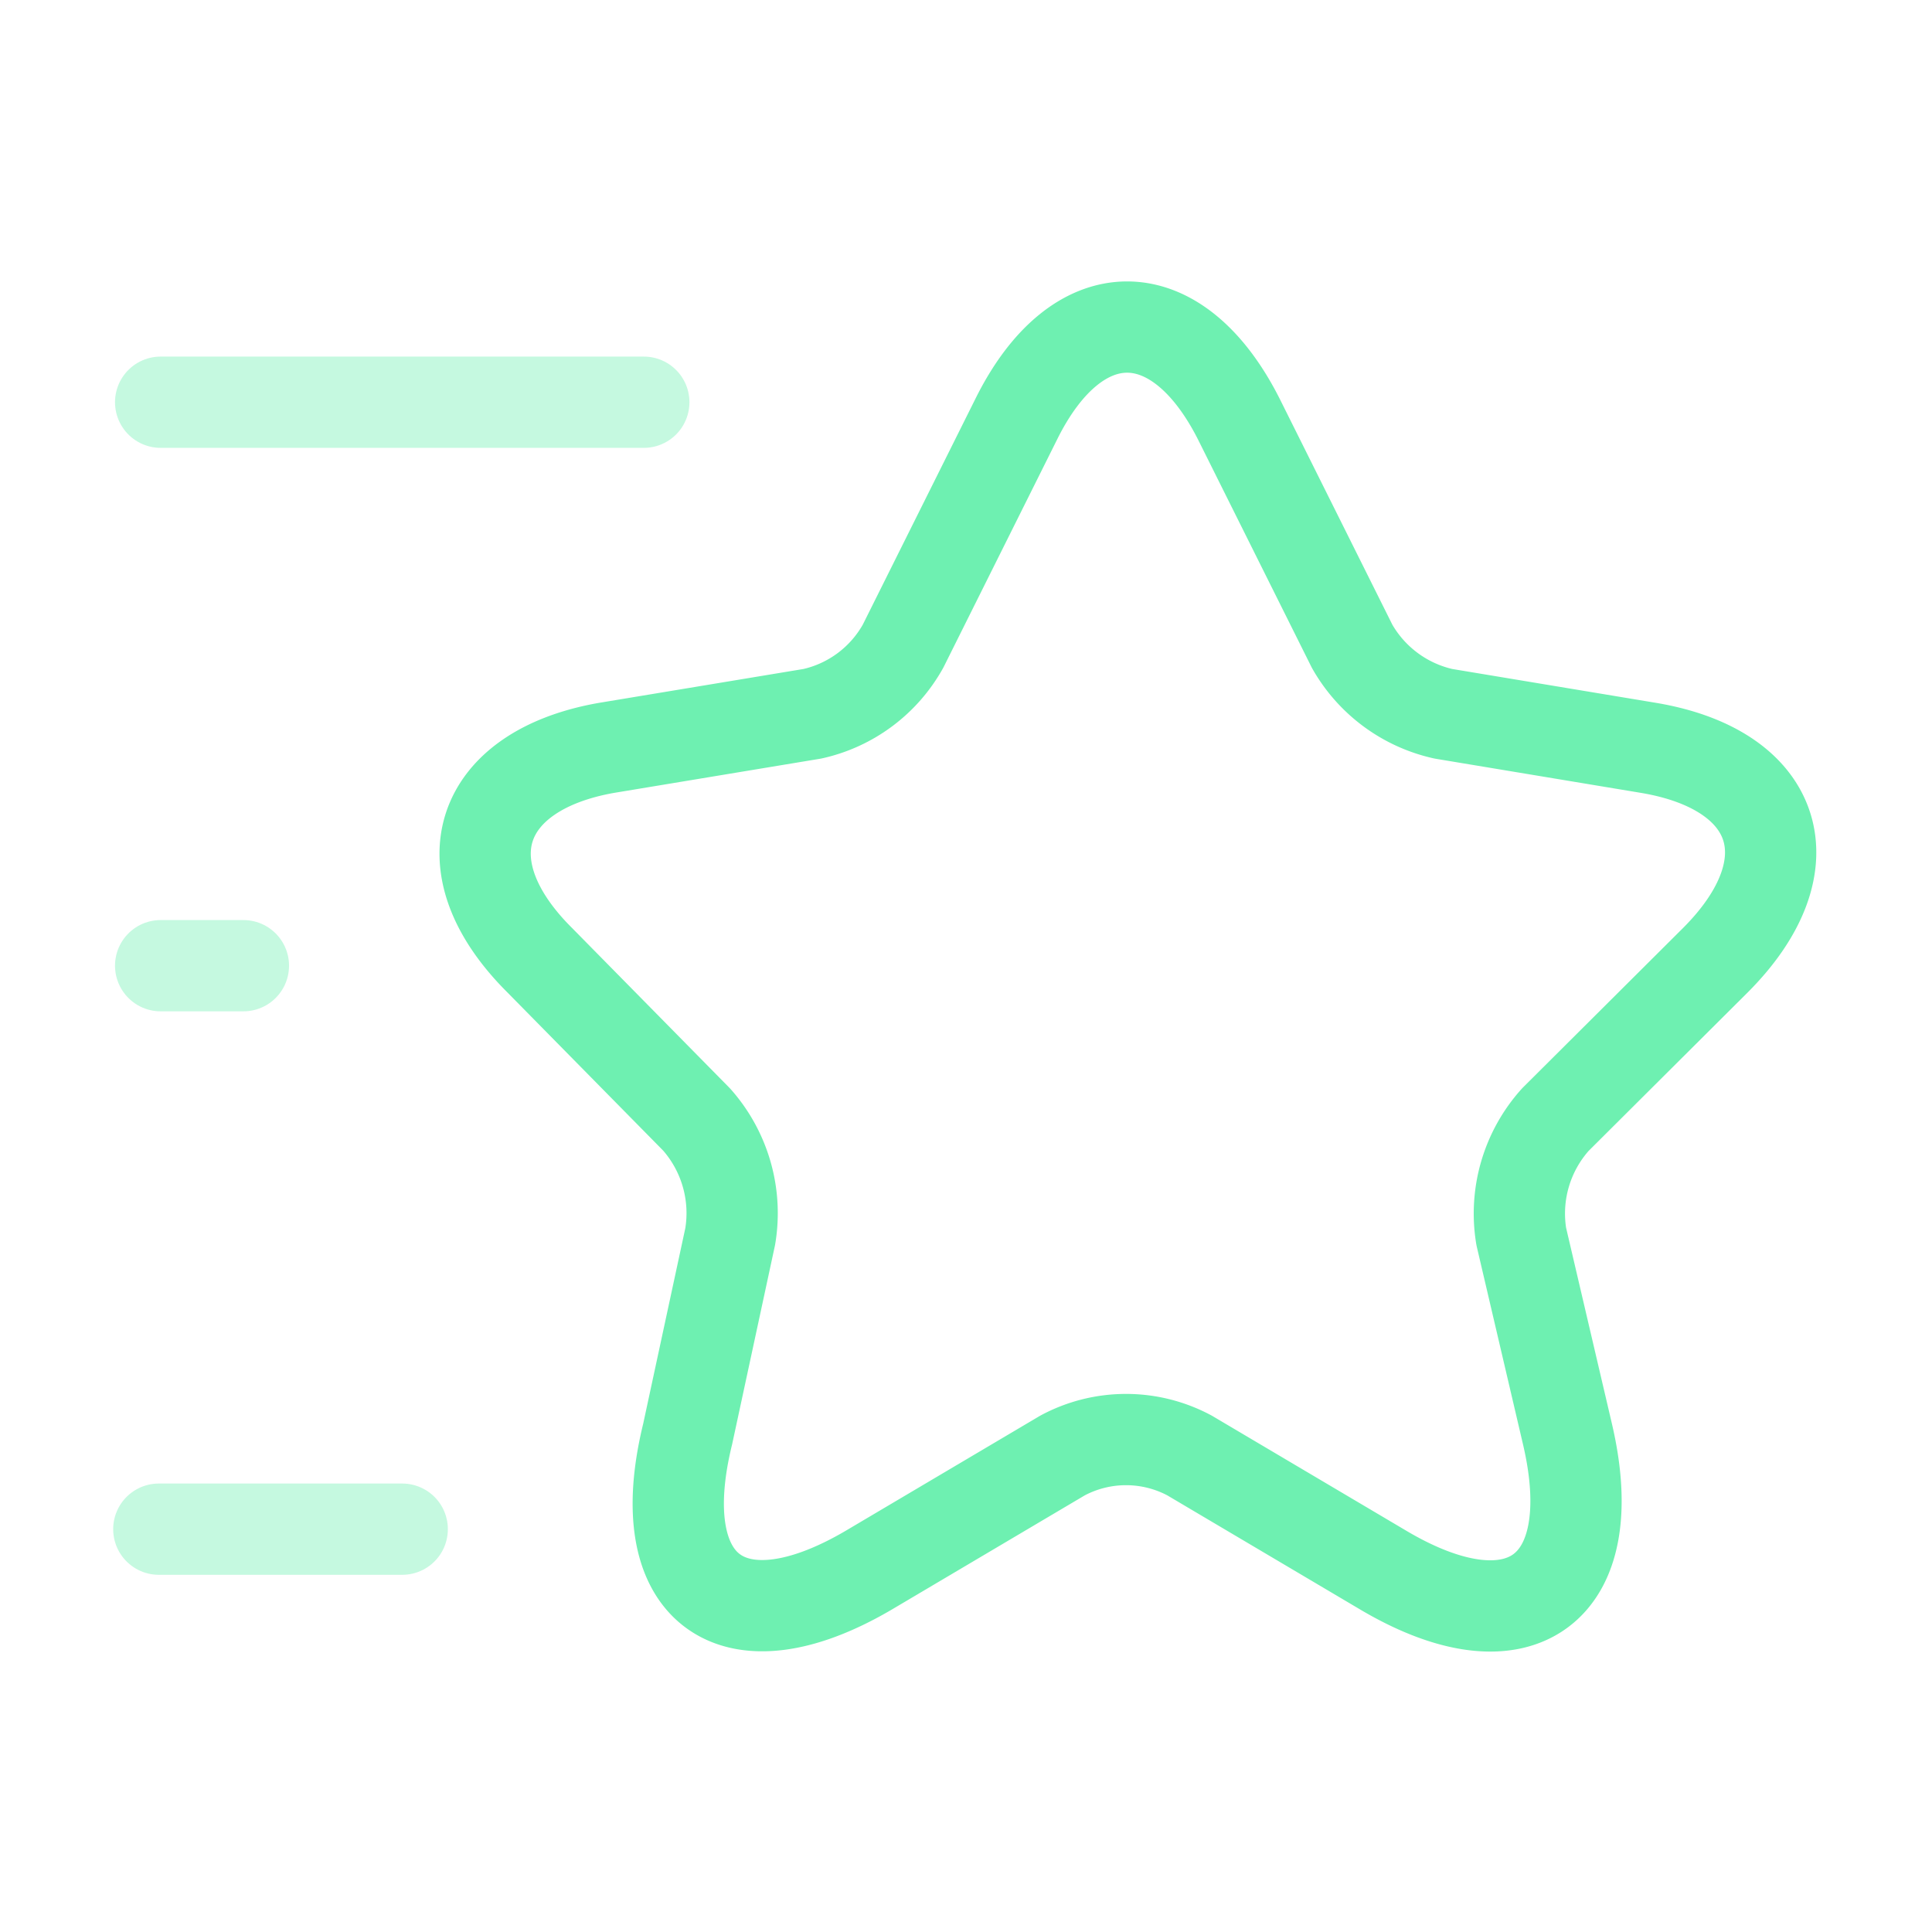 <svg xmlns="http://www.w3.org/2000/svg" viewBox="0 0 31.75 31.75"><defs><style>.cls-1,.cls-2,.cls-3{fill:none;}.cls-1,.cls-2{stroke:#6EF0B1;stroke-linecap:round;stroke-linejoin:round;stroke-width:1.5px;}.cls-2{opacity:0.4;isolation:isolate;}</style></defs><g id="Calque_2" data-name="Calque 2"><g id="Calque_1-2" data-name="Calque 1"><g id="vuesax_twotone_star" data-name="vuesax twotone star"><g id="star"><g id="Group"><path id="Vector" class="cls-1" d="M20.36,6.89l1.86,3.73a2.3,2.3,0,0,0,1.5,1.11l3.37.56c2.15.36,2.66,1.92,1.11,3.48L25.56,18.4A2.31,2.31,0,0,0,25,20.32l.76,3.25c.6,2.57-.79,3.57-3.05,2.22l-3.16-1.87a2.21,2.21,0,0,0-2.09,0l-3.16,1.87c-2.26,1.34-3.63.35-3-2.22L12,20.32a2.32,2.32,0,0,0-.55-1.92L8.86,15.77c-1.55-1.55-1-3.11,1.11-3.48l3.38-.56a2.27,2.27,0,0,0,1.49-1.11L16.7,6.89C17.7,4.87,19.34,4.87,20.36,6.89Z"/></g><path id="Vector-2" class="cls-2" d="M10.58,6.61H2.64"/><path id="Vector-3" class="cls-2" d="M6.61,25.13h-4"/><path id="Vector-4" class="cls-2" d="M4,15.87H2.64"/><path id="Vector-5" class="cls-3" d="M0,0H31.75V31.75H0Z"/></g></g></g></g></svg>